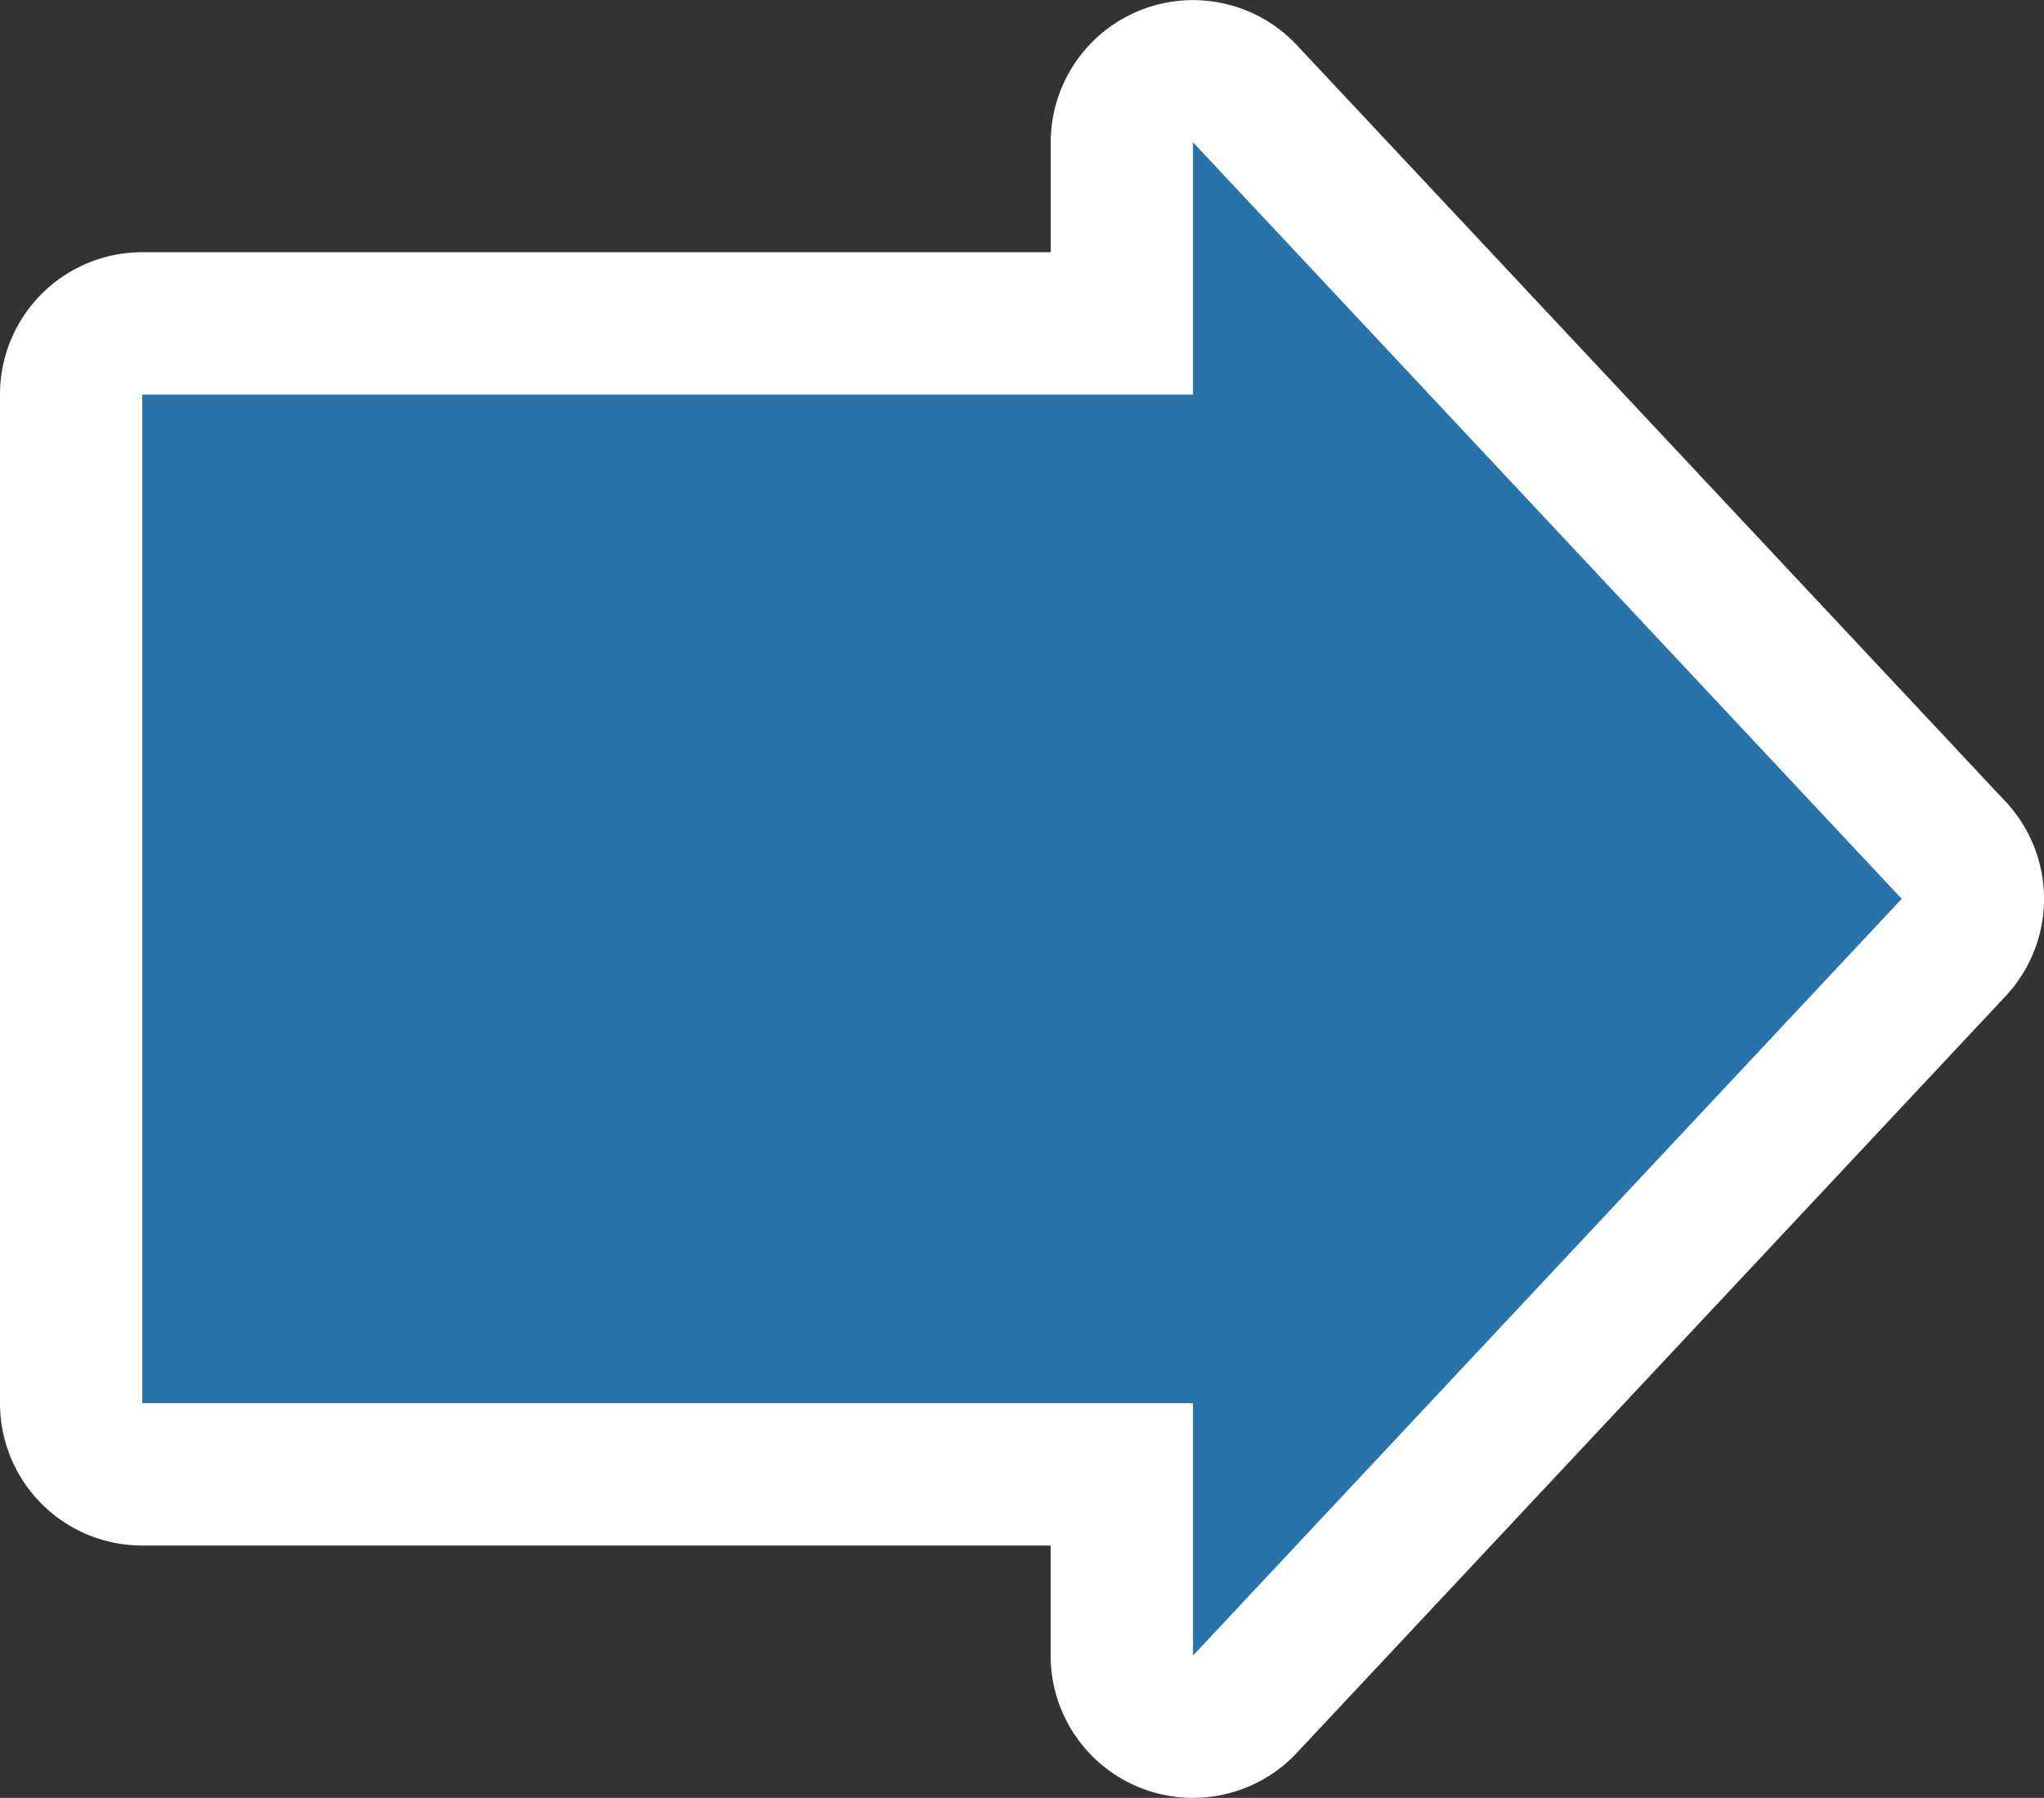 <?xml version="1.0" encoding="UTF-8"?> <svg xmlns="http://www.w3.org/2000/svg" xmlns:xlink="http://www.w3.org/1999/xlink" width="21.55" height="18.954" viewBox="0 0 21.55 18.954"><rect x="0" y="0" width="21.55" height="18.954" fill="#333333" stroke="none"/><defs><clipPath id="clip-path"><rect id="長方形_1271" data-name="長方形 1271" width="21.55" height="18.954" transform="translate(0 0)" fill="#2873a9"></rect></clipPath></defs><g id="cv1_merit_arr" transform="translate(0 0)" clip-path="url(#clip-path)"><path id="パス_82" data-name="パス 82" d="M12.577,18.954a1.5,1.5,0,0,1-1.5-1.5v-1.16H1.5a1.5,1.5,0,0,1-1.5-1.5V4.159a1.5,1.5,0,0,1,1.5-1.5h9.578V1.5A1.5,1.5,0,0,1,13.672.475l7.473,7.976a1.5,1.5,0,0,1,0,2.051L13.672,18.48a1.5,1.5,0,0,1-1.1.474M3,13.294h9.578a1.5,1.5,0,0,1,1.234.647L18,9.477,13.812,5.012a1.5,1.5,0,0,1-1.234.647H3Z" fill="#fff"></path><path id="パス_83" data-name="パス 83" d="M20.05,9.476,12.578,1.5v2.66H1.5V14.793H12.578v2.661Z" fill="#2873a9"></path></g></svg> 